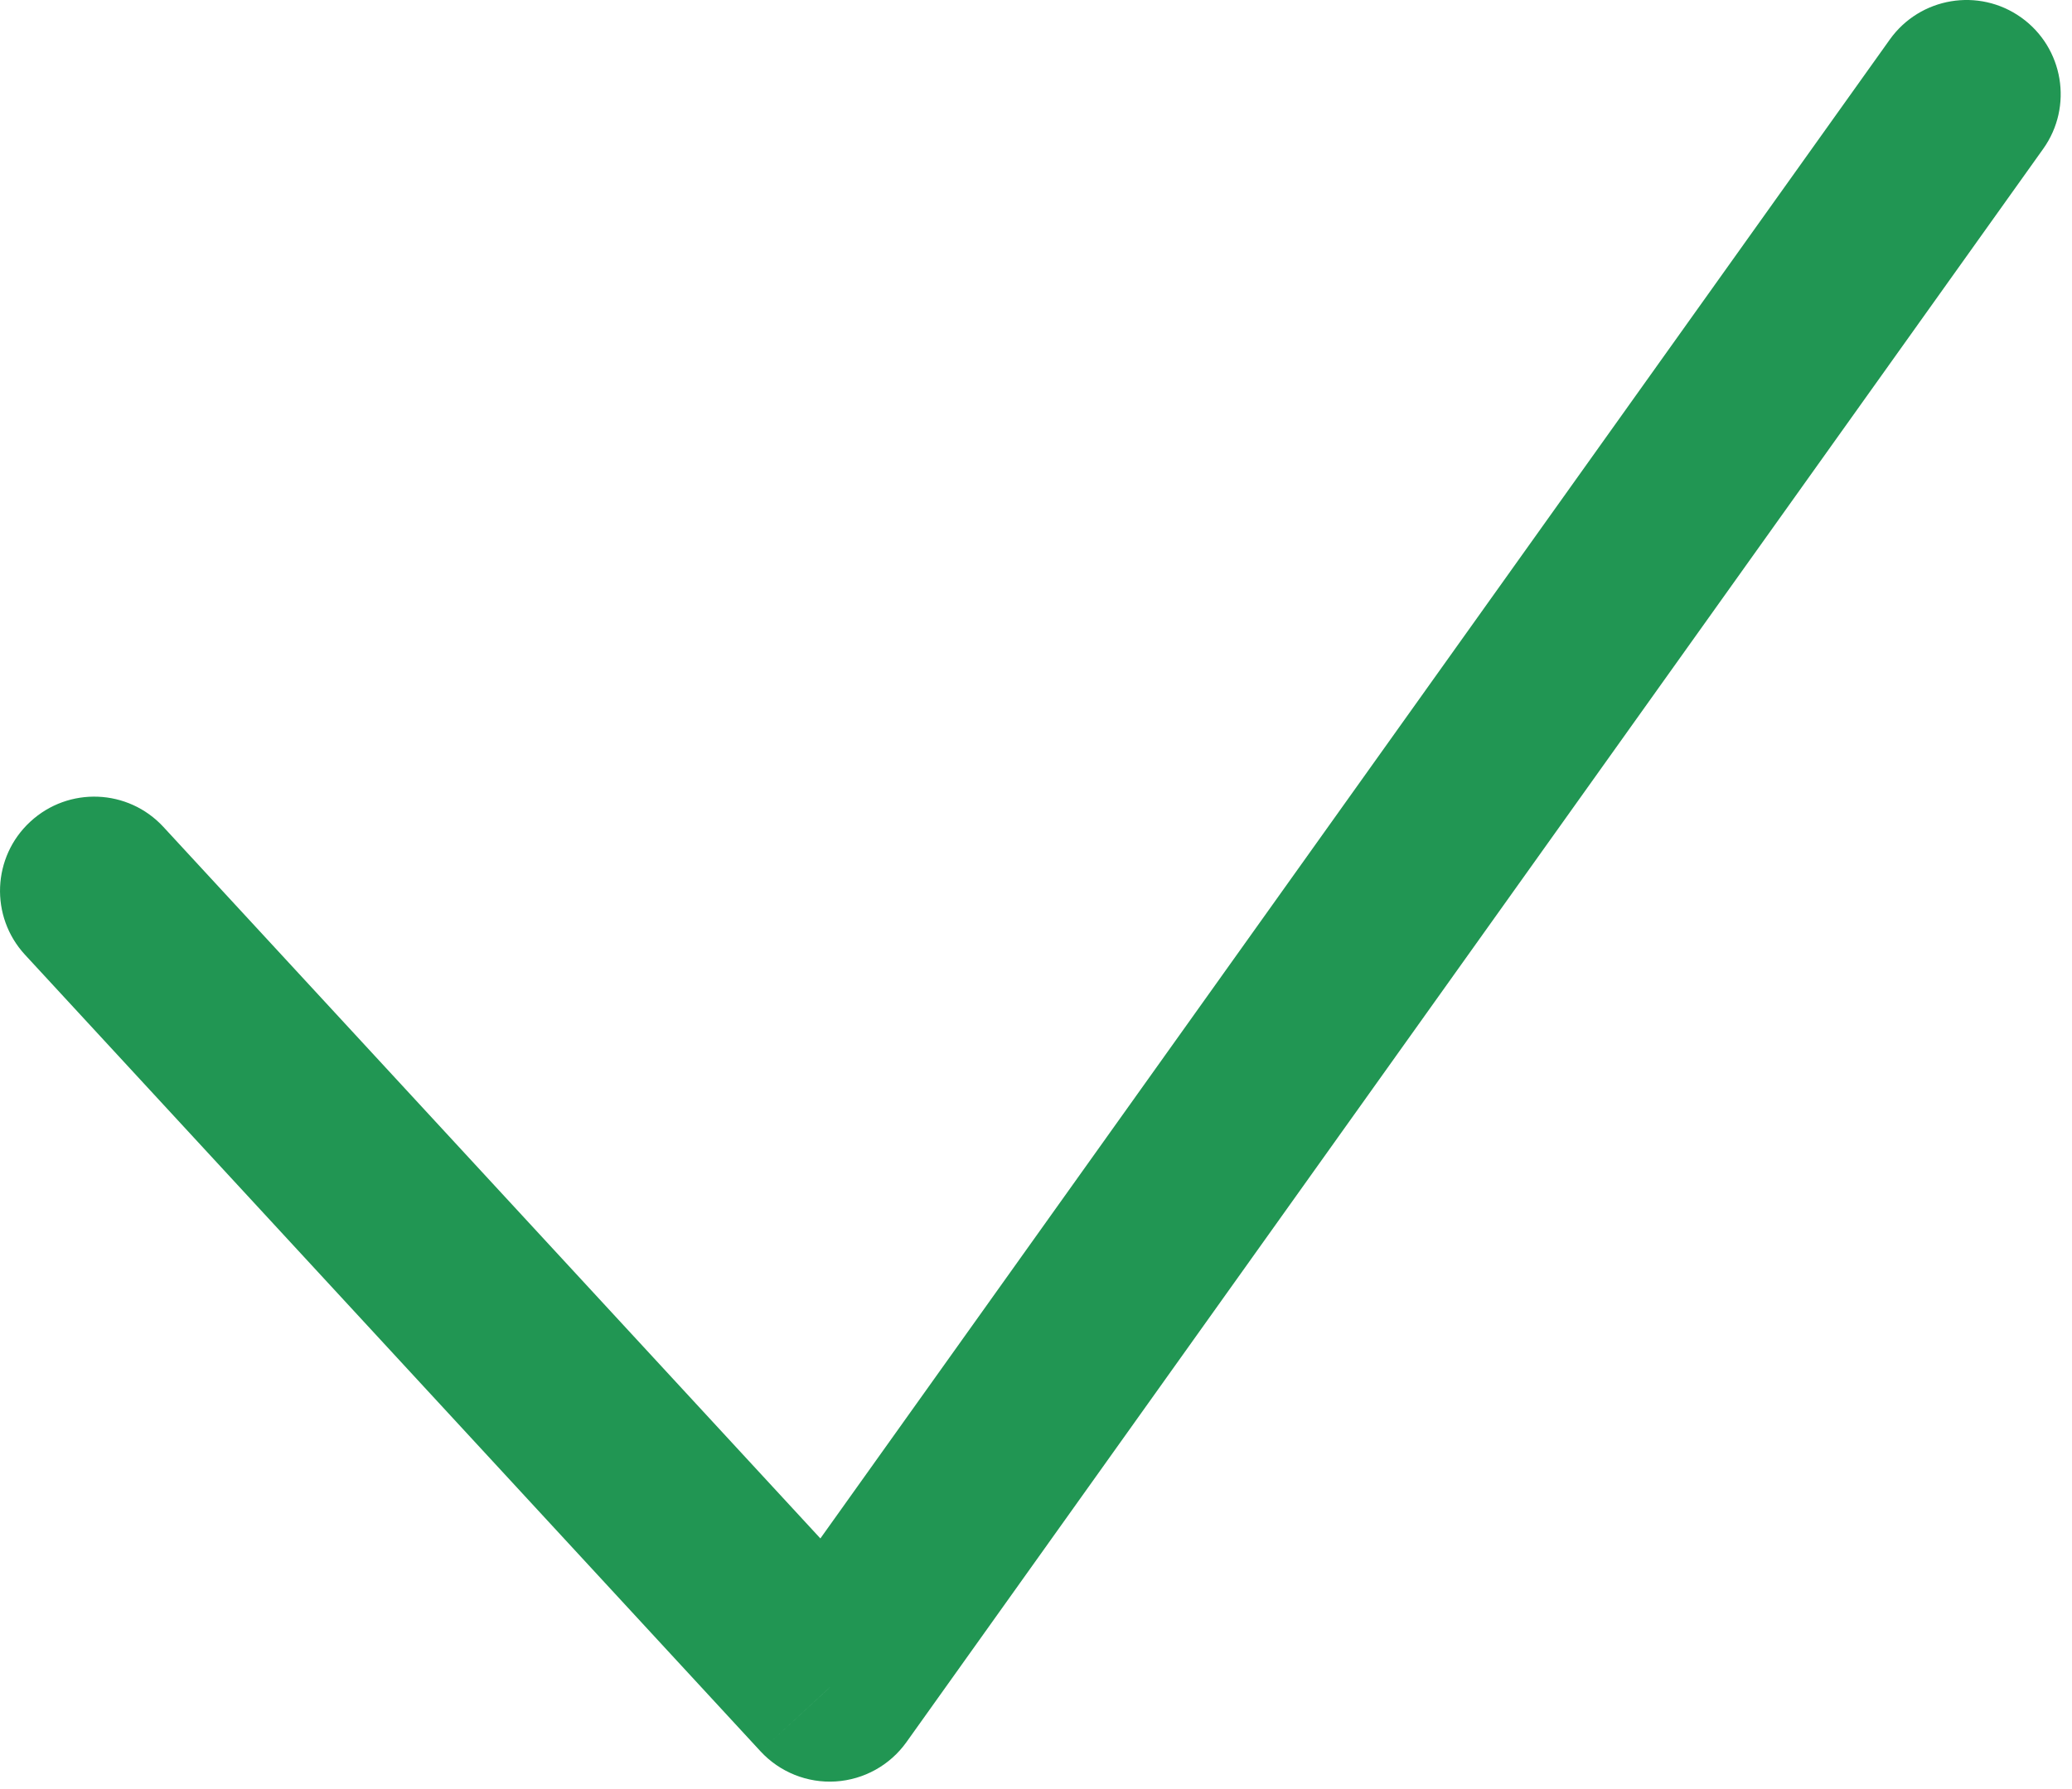 <svg width="22" height="19" viewBox="0 0 22 19" fill="none" xmlns="http://www.w3.org/2000/svg">
<path d="M1.735 8.782C1.36 8.376 0.728 8.351 0.322 8.726C-0.084 9.1 -0.109 9.733 0.265 10.139L1.735 8.782ZM8.81 17.921L8.075 18.599C8.279 18.82 8.572 18.938 8.873 18.919C9.173 18.9 9.449 18.747 9.624 18.502L8.81 17.921ZM21.694 1.581C22.015 1.131 21.91 0.507 21.461 0.186C21.011 -0.135 20.387 -0.03 20.066 0.419L21.694 1.581ZM0.265 10.139L8.075 18.599L9.545 17.242L1.735 8.782L0.265 10.139ZM9.624 18.502L21.694 1.581L20.066 0.419L7.996 17.34L9.624 18.502Z" fill="#219653"/>
</svg>
